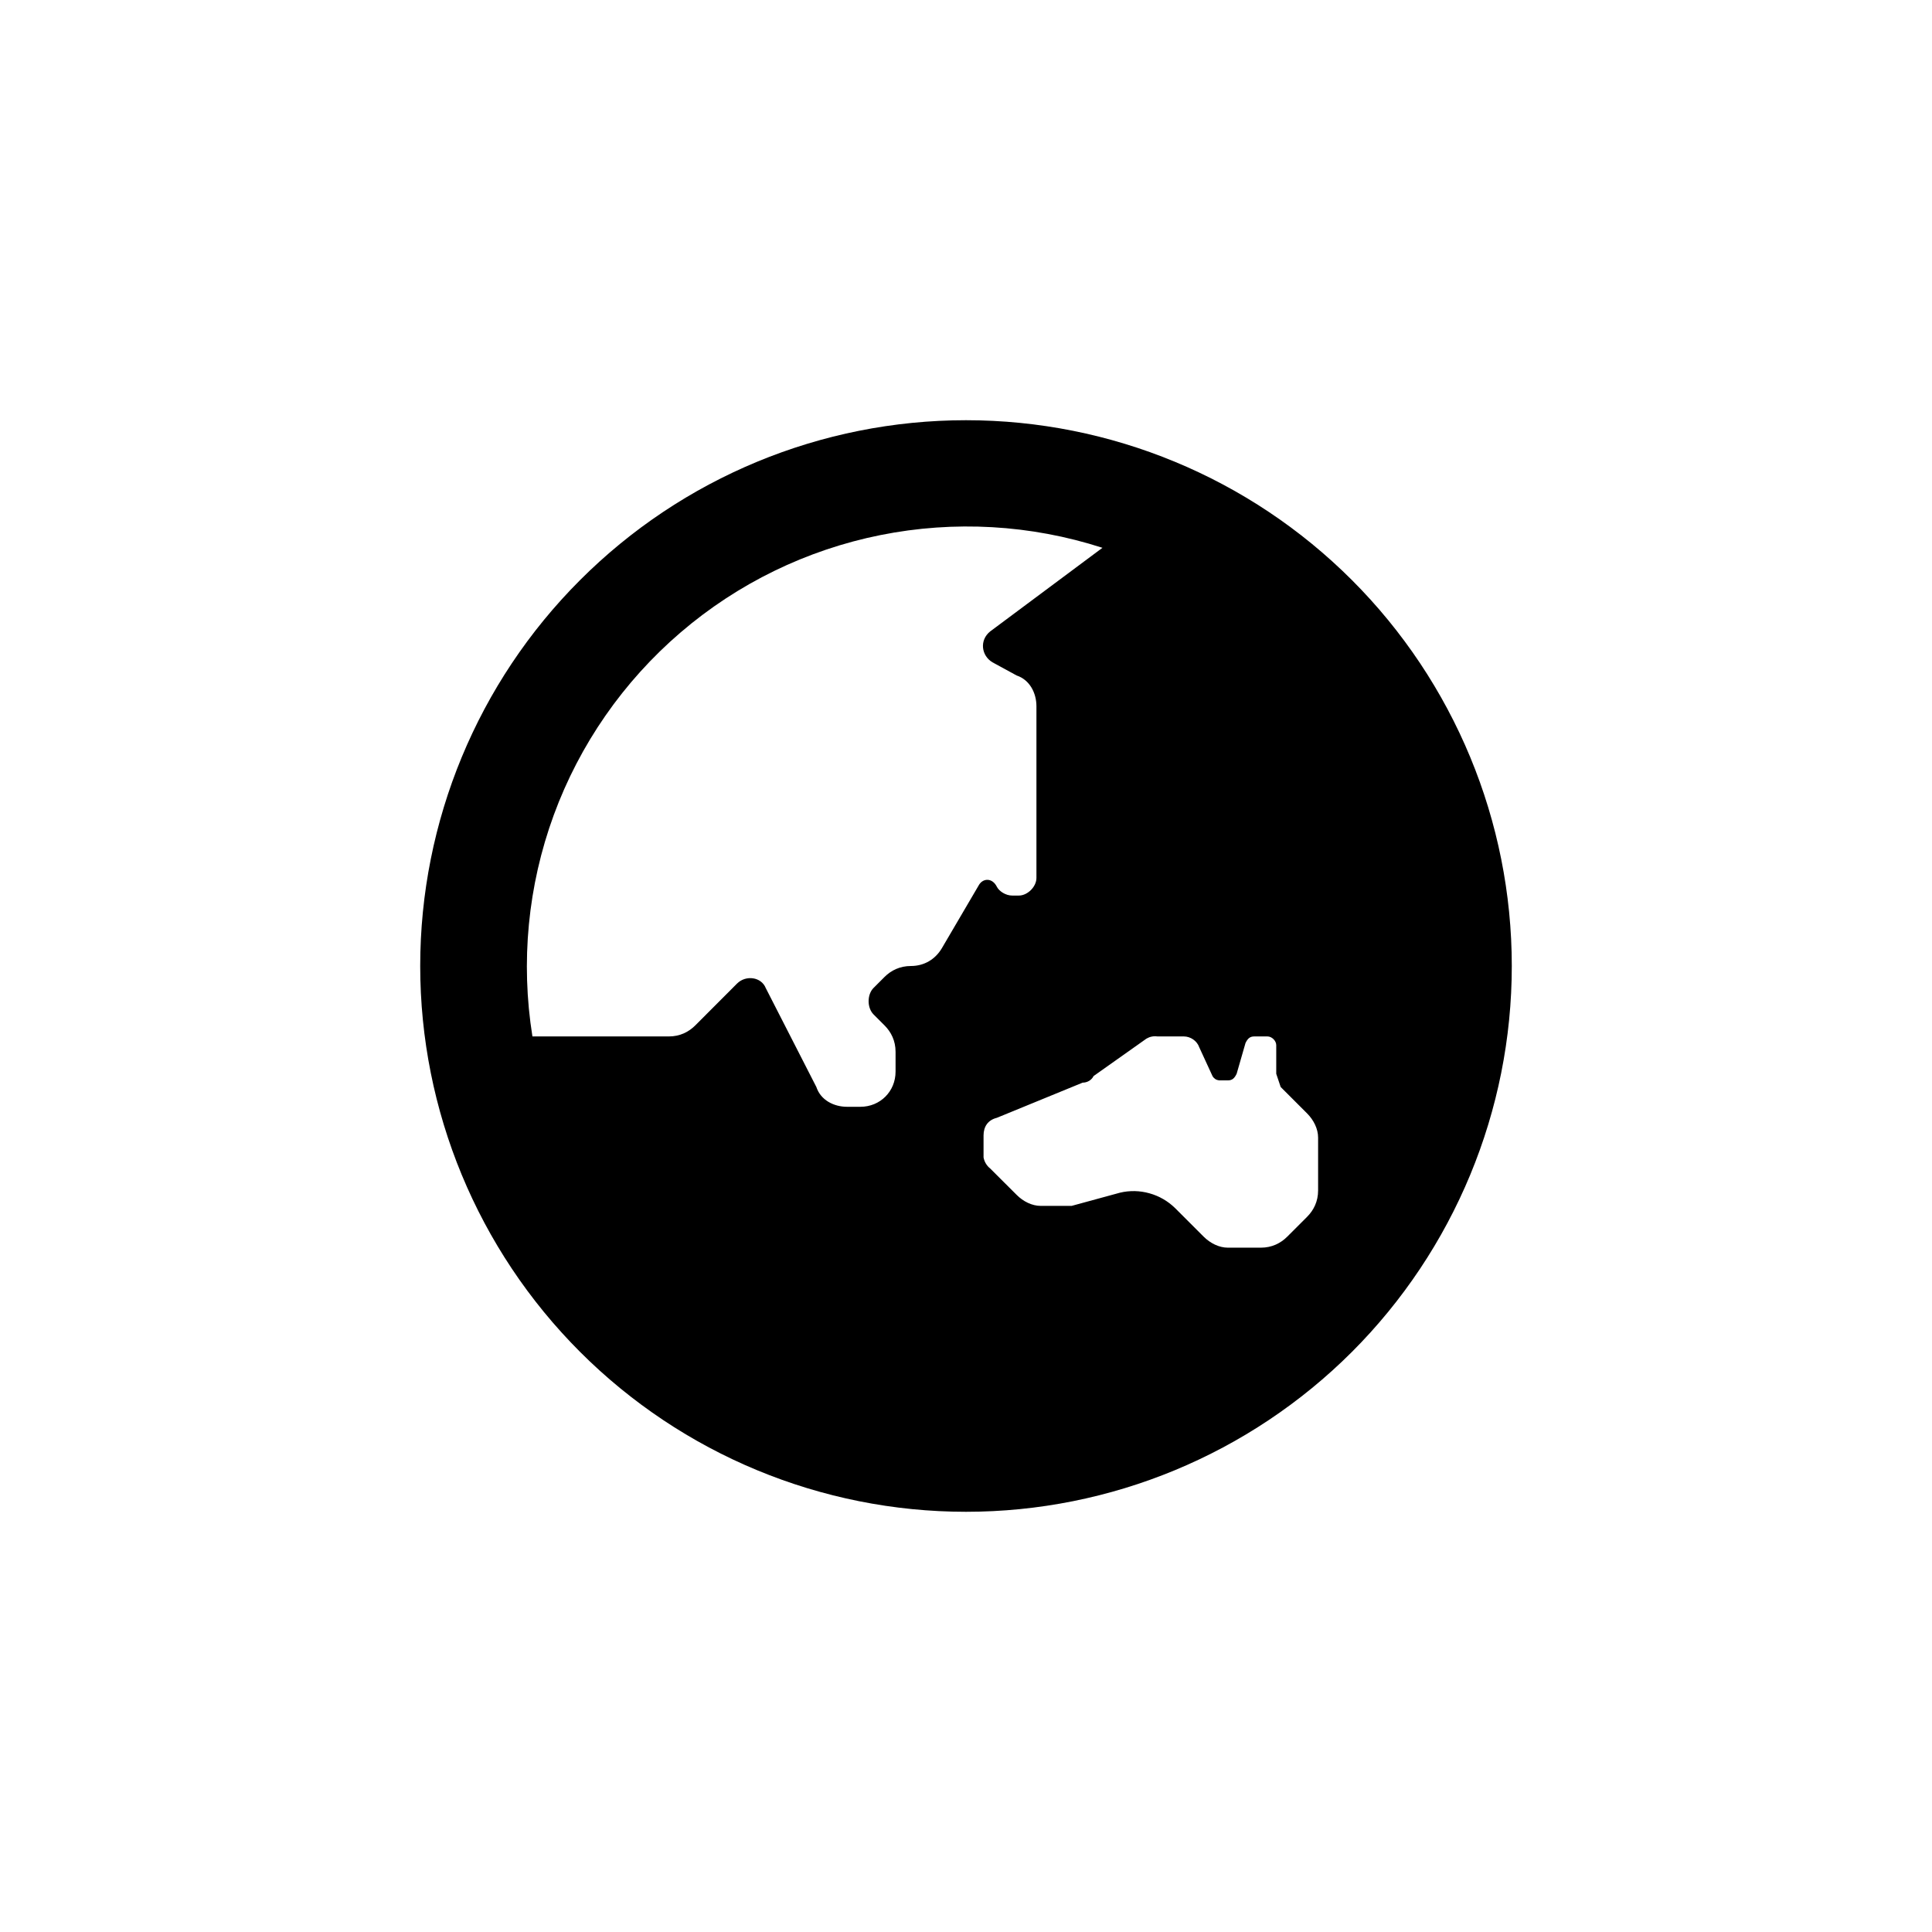 <svg width="24" height="24" viewBox="0 0 24 24" fill="none" xmlns="http://www.w3.org/2000/svg">
<path d="M12 5.22C10.202 5.22 8.477 5.934 7.206 7.206C5.934 8.477 5.22 10.202 5.22 12C5.22 13.798 5.934 15.522 7.206 16.794C8.477 18.065 10.202 18.78 12 18.78C13.798 18.78 15.522 18.065 16.794 16.794C18.065 15.522 18.78 13.798 18.78 12C18.78 10.202 18.065 8.477 16.794 7.206C15.522 5.934 13.798 5.22 12 5.22ZM11.699 11.781C11.617 11.918 11.48 12 11.316 12C11.18 12 11.07 12.054 10.988 12.136L10.851 12.273C10.77 12.355 10.77 12.519 10.851 12.601L10.988 12.738C11.07 12.82 11.125 12.929 11.125 13.066V13.312C11.125 13.558 10.934 13.749 10.688 13.749H10.523C10.359 13.749 10.195 13.667 10.141 13.503L9.512 12.273C9.457 12.136 9.266 12.109 9.156 12.218L8.637 12.738C8.555 12.82 8.446 12.875 8.309 12.875H6.614C6.466 11.951 6.557 11.004 6.879 10.125C7.201 9.247 7.744 8.466 8.454 7.857C9.165 7.247 10.02 6.831 10.937 6.647C11.855 6.463 12.804 6.517 13.695 6.805L12.3 7.844C12.164 7.954 12.191 8.145 12.328 8.227L12.629 8.391C12.793 8.446 12.875 8.61 12.875 8.774V10.906C12.875 11.015 12.765 11.125 12.656 11.125H12.574C12.492 11.125 12.41 11.07 12.383 11.015C12.328 10.906 12.218 10.906 12.164 10.988L11.699 11.781ZM16.374 14.788C16.374 14.925 16.319 15.034 16.237 15.116L15.991 15.362C15.909 15.444 15.8 15.499 15.663 15.499H15.253C15.144 15.499 15.034 15.444 14.952 15.362L14.597 15.007C14.508 14.92 14.399 14.857 14.28 14.824C14.16 14.79 14.034 14.787 13.913 14.816L13.312 14.98H12.929C12.82 14.98 12.71 14.925 12.629 14.843L12.3 14.515C12.257 14.481 12.228 14.432 12.218 14.378V14.105C12.218 13.995 12.273 13.913 12.383 13.886L13.449 13.449C13.503 13.449 13.558 13.421 13.585 13.367L14.242 12.902C14.283 12.878 14.331 12.868 14.378 12.875H14.706C14.788 12.875 14.87 12.929 14.898 13.011L15.062 13.367C15.07 13.382 15.082 13.394 15.096 13.404C15.11 13.413 15.127 13.419 15.144 13.421H15.253C15.308 13.421 15.335 13.394 15.362 13.339L15.472 12.957C15.499 12.902 15.526 12.875 15.581 12.875H15.745C15.8 12.875 15.854 12.929 15.854 12.984V13.339L15.909 13.503L16.237 13.831C16.319 13.913 16.374 14.023 16.374 14.132V14.788Z" fill="black"/>
</svg>
